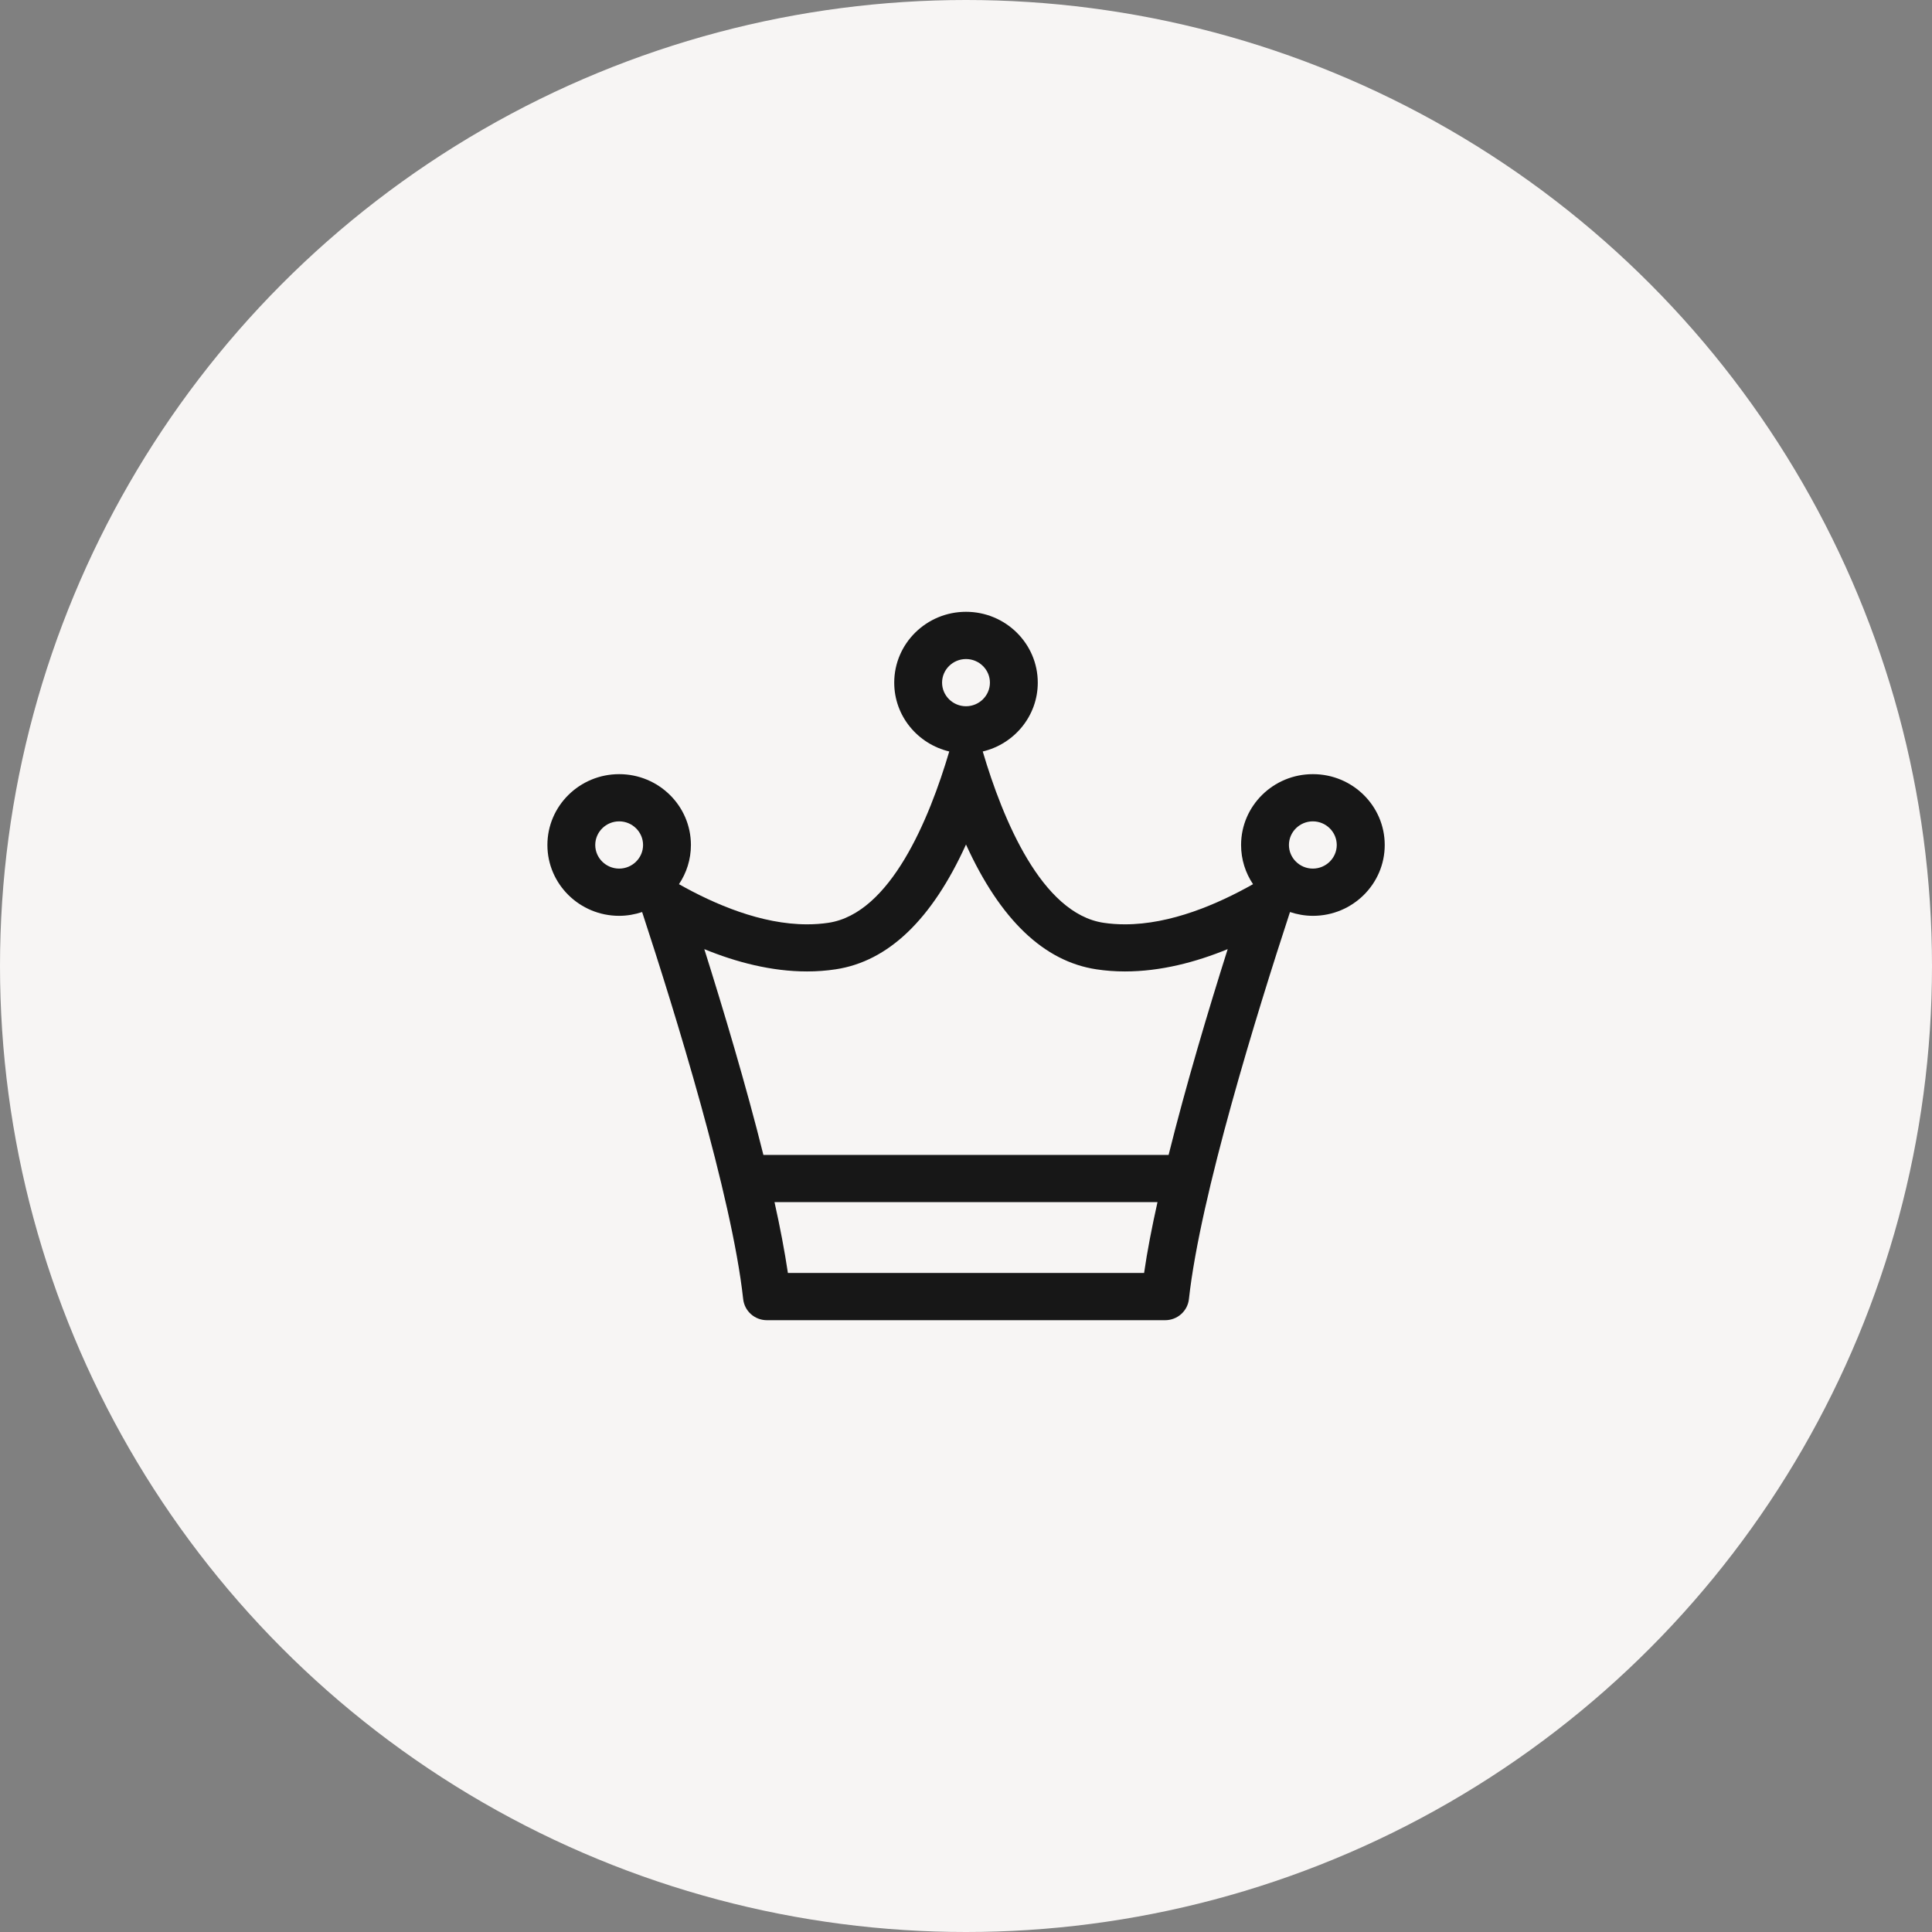 <svg width="60" height="60" viewBox="0 0 60 60" fill="none" xmlns="http://www.w3.org/2000/svg">
<rect x="0" y="0" width="60" height="60" fill="#808080" stroke="none"/>
<circle cx="30" cy="30" r="30" fill="#F7F5F4"/>
<g clip-path="url(#clip0_1_176)">
<path d="M40.771 24.042C39.542 24.042 38.543 25.028 38.543 26.242C38.543 26.693 38.68 27.111 38.914 27.459C37.811 28.082 36.359 28.706 34.936 28.706C34.713 28.706 34.491 28.691 34.271 28.658C32.344 28.368 31.14 25.435 30.52 23.338C31.497 23.107 32.229 22.238 32.229 21.2C32.229 19.986 31.229 19 30 19C28.771 19 27.771 19.986 27.771 21.2C27.771 22.238 28.499 23.103 29.48 23.338C28.86 25.435 27.656 28.368 25.729 28.658C25.509 28.691 25.287 28.706 25.064 28.706C23.641 28.706 22.189 28.082 21.086 27.459C21.32 27.111 21.457 26.693 21.457 26.242C21.457 25.028 20.458 24.042 19.229 24.042C17.999 24.042 17 25.028 17 26.242C17 27.455 17.999 28.442 19.229 28.442C19.477 28.442 19.719 28.398 19.942 28.324C20.956 31.415 22.731 37.143 23.08 40.344C23.121 40.718 23.437 41 23.819 41H36.184C36.567 41 36.883 40.714 36.923 40.344C37.273 37.143 39.048 31.419 40.062 28.324C40.285 28.398 40.526 28.442 40.775 28.442C42.005 28.442 43.004 27.455 43.004 26.242C43.004 25.028 42.005 24.042 40.775 24.042H40.771ZM29.257 21.2C29.257 20.797 29.591 20.467 30 20.467C30.409 20.467 30.743 20.797 30.743 21.2C30.743 21.603 30.409 21.933 30 21.933C29.591 21.933 29.257 21.603 29.257 21.2ZM18.486 26.242C18.486 25.838 18.82 25.508 19.229 25.508C19.637 25.508 19.971 25.838 19.971 26.242C19.971 26.645 19.637 26.975 19.229 26.975C18.82 26.975 18.486 26.645 18.486 26.242ZM24.469 39.533C24.369 38.862 24.228 38.118 24.053 37.333H35.947C35.772 38.118 35.627 38.862 35.531 39.533H24.473H24.469ZM36.292 35.867H23.708C23.166 33.692 22.467 31.364 21.873 29.476C22.865 29.883 23.961 30.169 25.064 30.169C25.365 30.169 25.665 30.147 25.951 30.103C27.586 29.857 28.941 28.559 30 26.227C31.062 28.559 32.418 29.857 34.049 30.103C34.335 30.147 34.632 30.169 34.936 30.169C36.043 30.169 37.135 29.883 38.127 29.476C37.529 31.364 36.834 33.692 36.292 35.867ZM40.771 26.975C40.363 26.975 40.029 26.645 40.029 26.242C40.029 25.838 40.363 25.508 40.771 25.508C41.18 25.508 41.514 25.838 41.514 26.242C41.514 26.645 41.18 26.975 40.771 26.975Z" fill="#171717"/>
</g>
<defs>
<clipPath id="clip0_1_176">
<rect width="26" height="22" fill="white" transform="translate(17 19)"/>
</clipPath>
</defs>
</svg>
